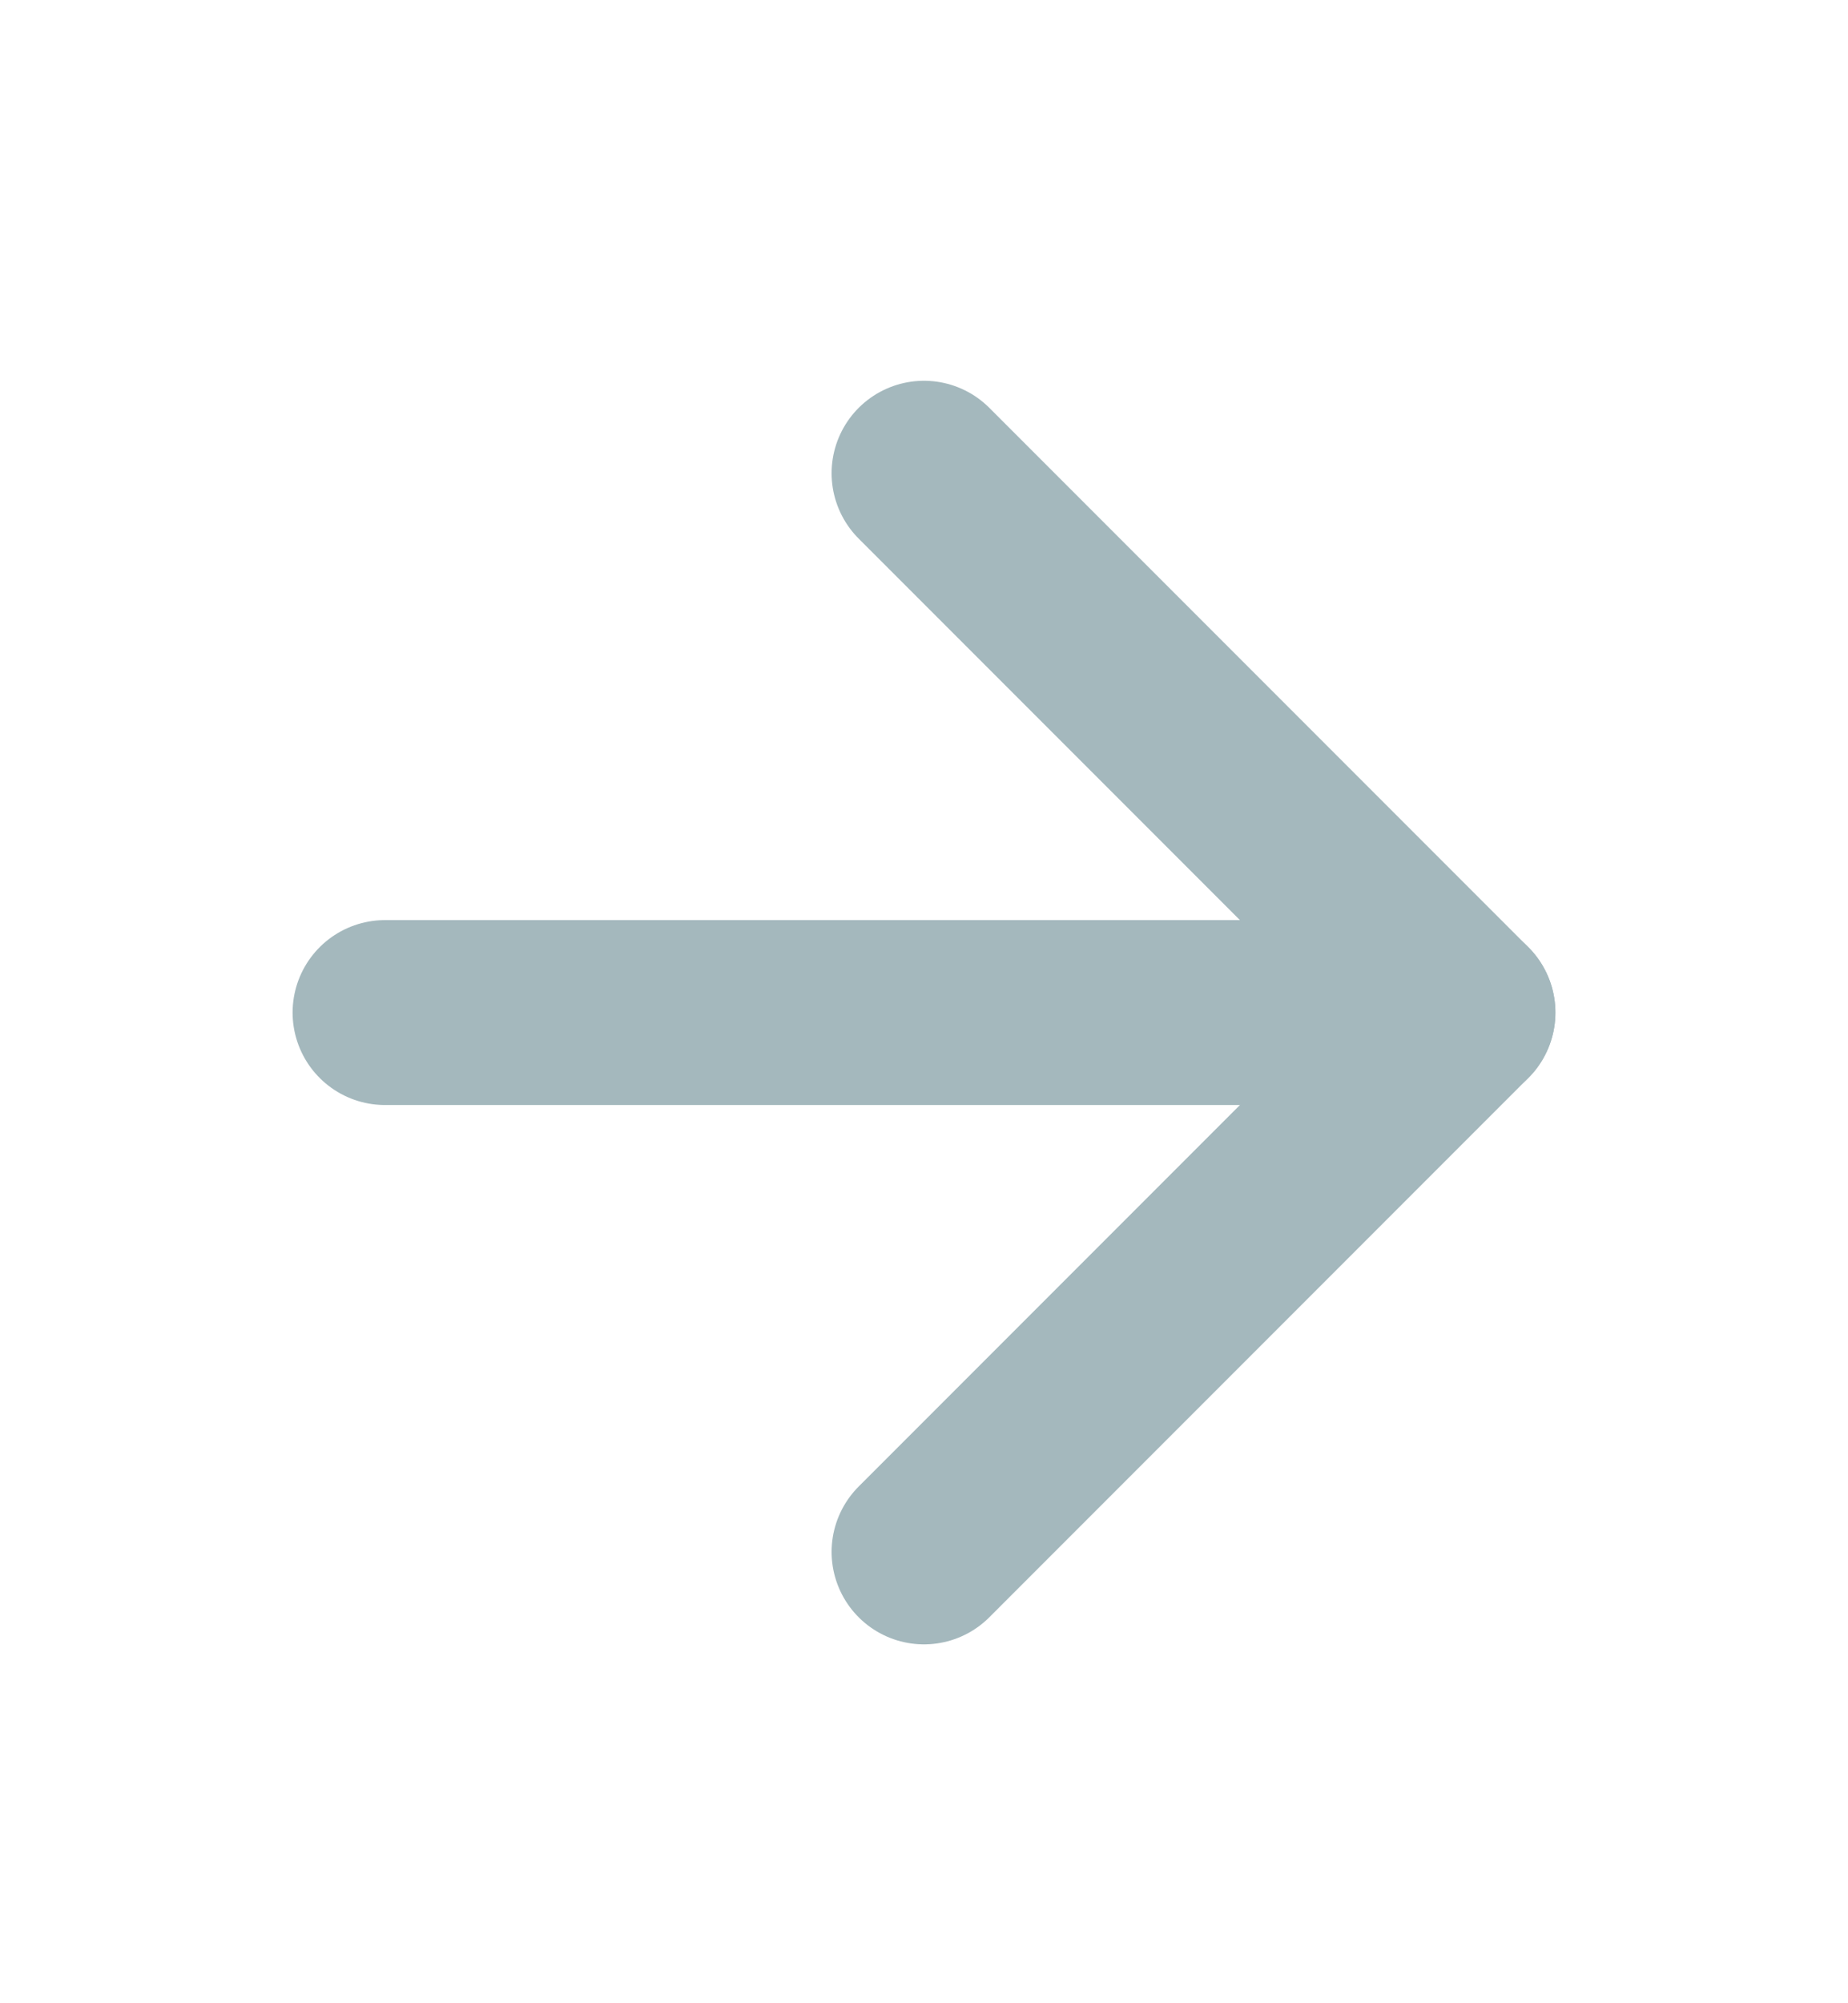 <svg width="12" height="13" viewBox="0 0 12 13" fill="none" xmlns="http://www.w3.org/2000/svg">
<path d="M2.5 6.571L9.5 6.571" stroke="#A4B8BD" stroke-width="1.2" stroke-linecap="round" stroke-linejoin="round"/>
<path d="M6 3.071L9.5 6.571L6 10.071" stroke="#A4B8BD" stroke-width="1.2" stroke-linecap="round" stroke-linejoin="round"/>
</svg>
